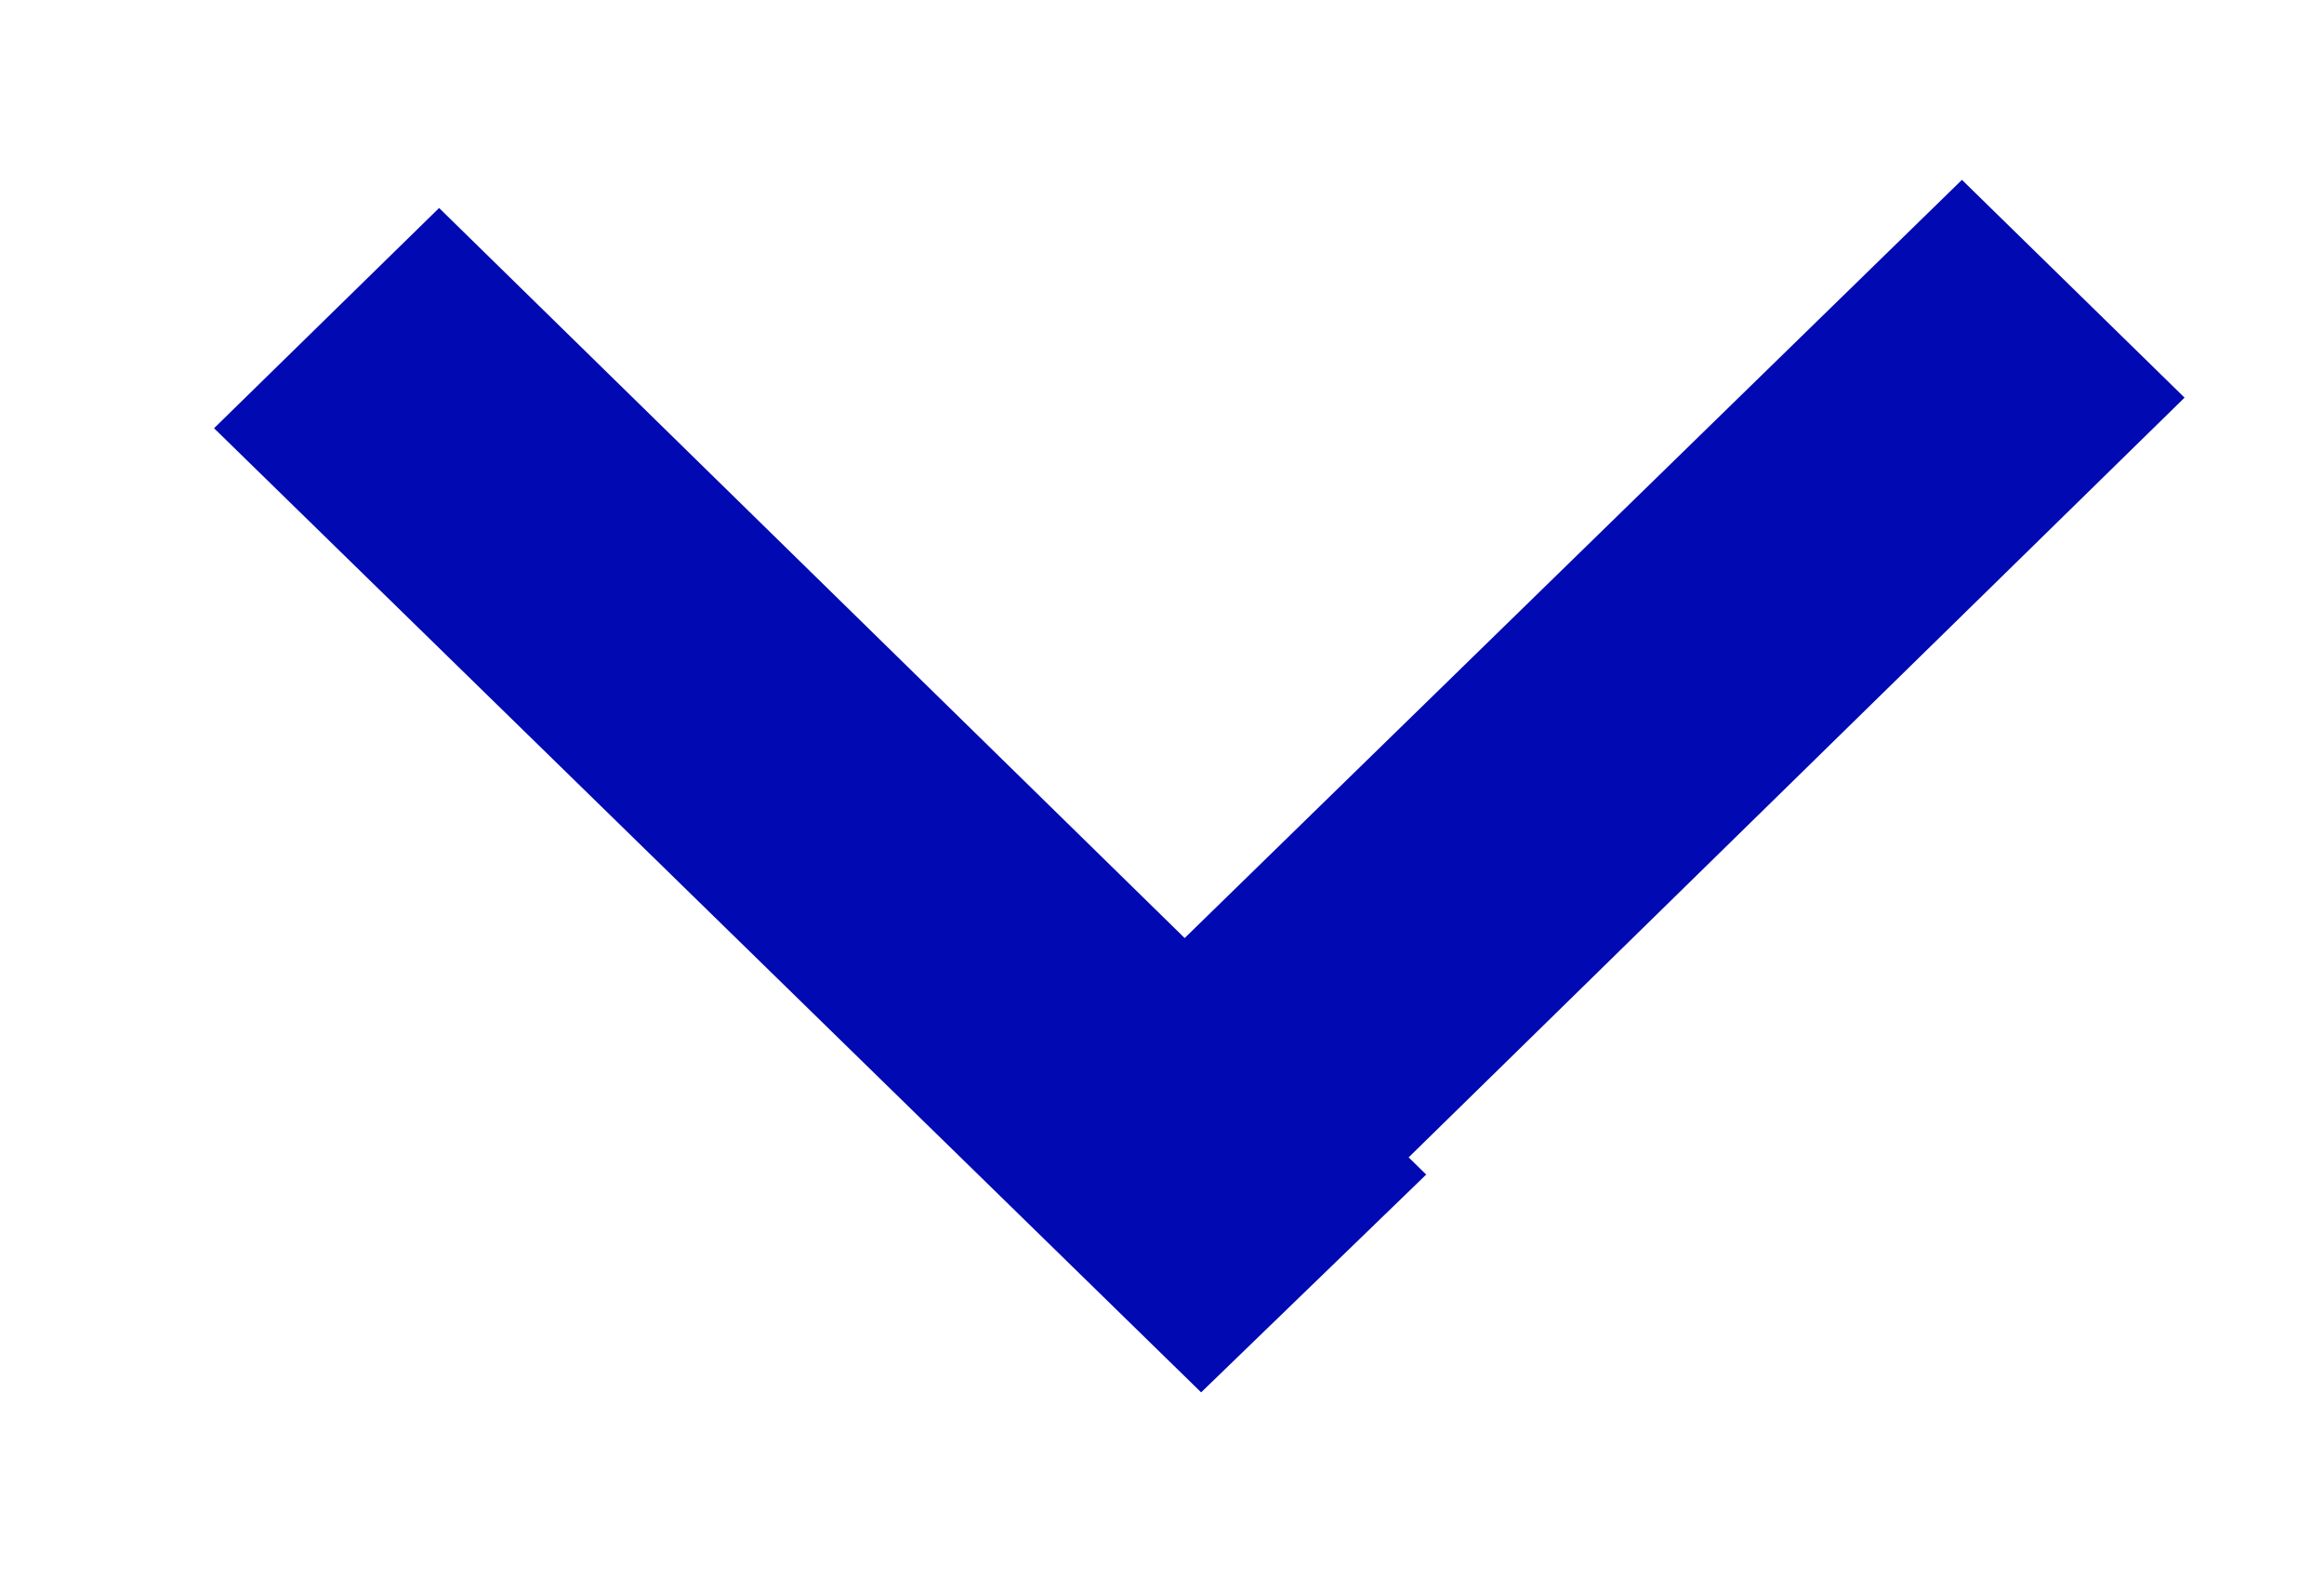 <svg xmlns="http://www.w3.org/2000/svg" xmlns:xlink="http://www.w3.org/1999/xlink" width="19" height="13" viewBox="0 0 19 13"><defs><path id="99lea" d="M833.75 850.5l1.84-1.8 8.07 7.9-1.84 1.78z"/><path id="99leb" d="M848.04 848.47l1.82 1.78-8.04 7.87-1.83-1.8z"/></defs><g><g transform="translate(-832 -847)"><use fill="#0009b2" xlink:href="#99lea"/></g><g transform="translate(-832 -847)"><use fill="#0009b2" xlink:href="#99leb"/></g></g></svg>